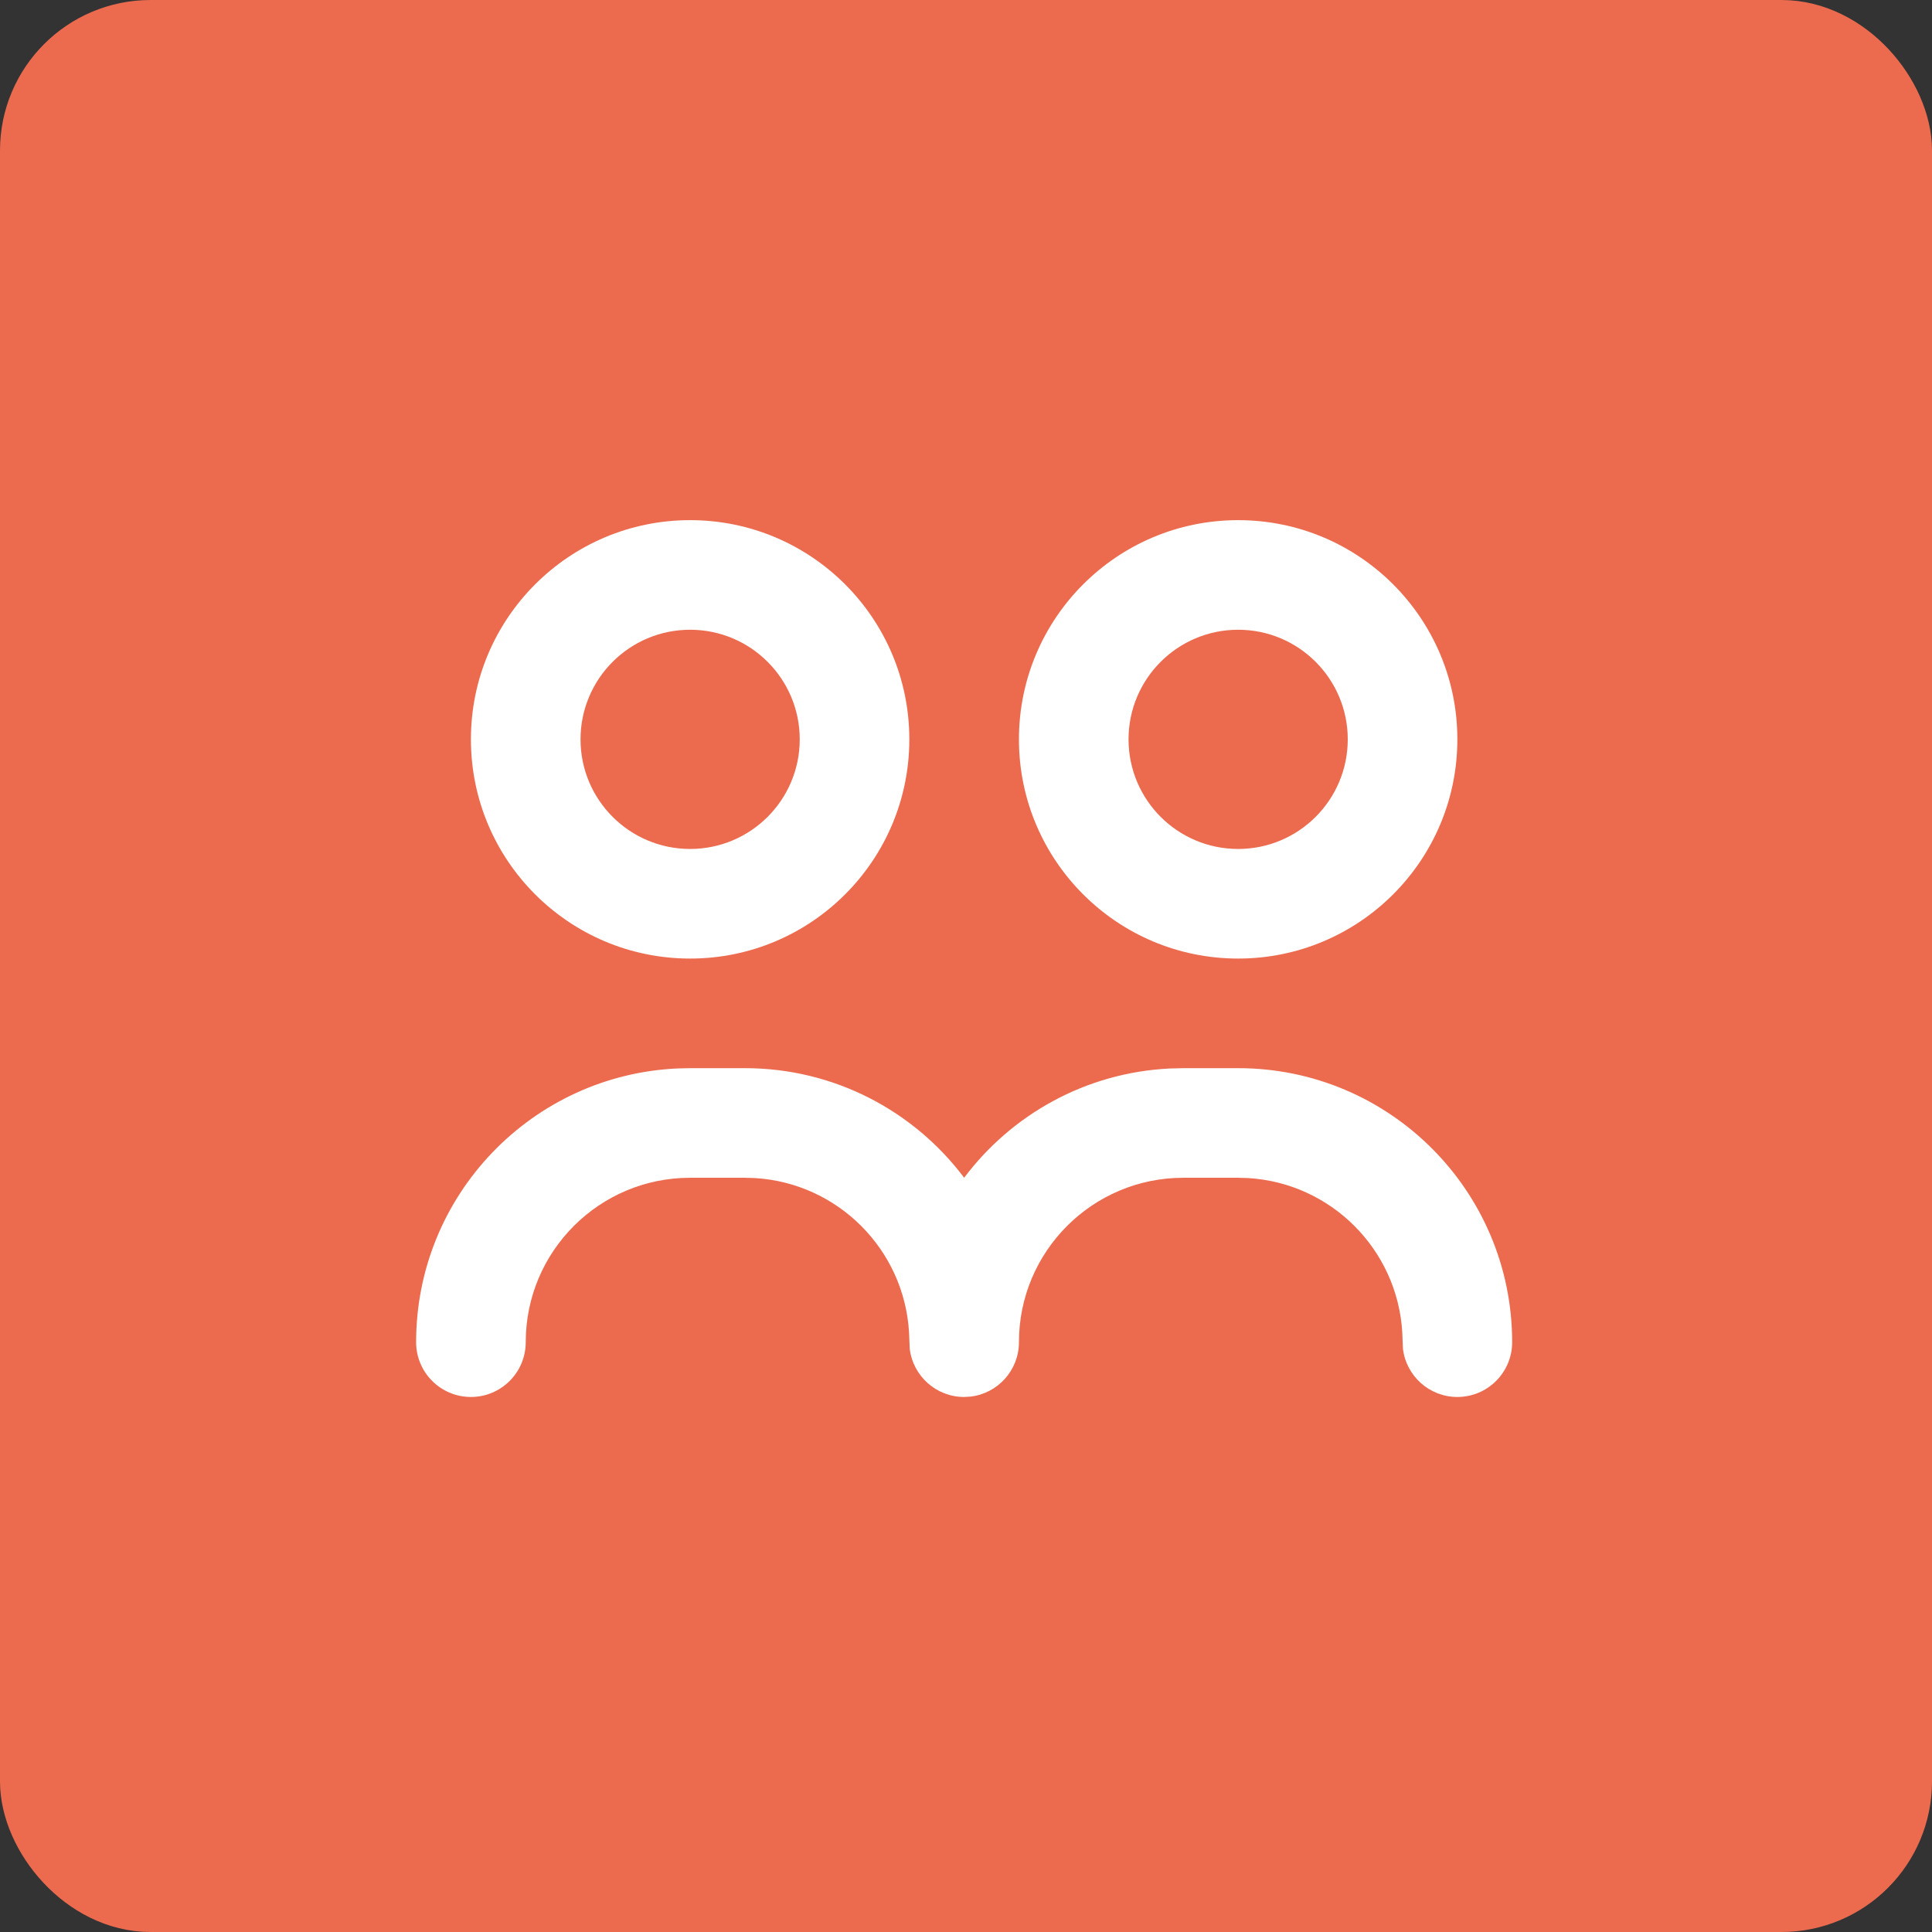 <svg width="154" height="154" viewBox="0 0 154 154" fill="none" xmlns="http://www.w3.org/2000/svg">
<rect x="0" y="0" width="154" height="154" fill="#333333" stroke="none"/>
<rect x="3" y="3" width="148" height="148" rx="9" fill="#EC6B4E" stroke="#EC6B4E" stroke-width="6"/>
<path fill-rule="evenodd" clip-rule="evenodd" d="M55.01 85.144H59.379C66.524 85.144 72.868 88.575 76.853 93.879C80.626 88.854 86.518 85.51 93.203 85.172L94.325 85.144H98.693C110.756 85.144 120.534 94.922 120.534 106.985C120.534 109.397 118.579 111.353 116.166 111.353C113.926 111.353 112.08 109.667 111.827 107.494L111.776 106.215C111.392 99.591 106.087 94.286 99.463 93.902L98.693 93.88H94.325C87.087 93.88 81.22 99.747 81.22 106.985C81.22 109.225 79.534 111.072 77.361 111.324L76.852 111.353C74.611 111.353 72.765 109.667 72.513 107.494L72.461 106.215C72.077 99.591 66.773 94.286 60.149 93.902L59.379 93.88H55.01C47.773 93.88 41.906 99.747 41.906 106.985C41.906 109.397 39.95 111.353 37.537 111.353C35.125 111.353 33.169 109.397 33.169 106.985C33.169 95.24 42.44 85.66 54.063 85.164L55.01 85.144ZM55.01 41.461C64.66 41.461 72.483 49.284 72.483 58.934C72.483 68.584 64.66 76.407 55.01 76.407C45.36 76.407 37.537 68.584 37.537 58.934C37.537 49.284 45.36 41.461 55.01 41.461ZM98.693 41.461C108.343 41.461 116.166 49.284 116.166 58.934C116.166 68.584 108.343 76.407 98.693 76.407C89.043 76.407 81.22 68.584 81.22 58.934C81.22 49.284 89.043 41.461 98.693 41.461ZM55.01 50.197C50.185 50.197 46.274 54.109 46.274 58.934C46.274 63.759 50.185 67.671 55.01 67.671C59.835 67.671 63.747 63.759 63.747 58.934C63.747 54.109 59.835 50.197 55.01 50.197ZM98.693 50.197C93.868 50.197 89.956 54.109 89.956 58.934C89.956 63.759 93.868 67.671 98.693 67.671C103.518 67.671 107.43 63.759 107.43 58.934C107.43 54.109 103.518 50.197 98.693 50.197Z" fill="white"/>
</svg>
